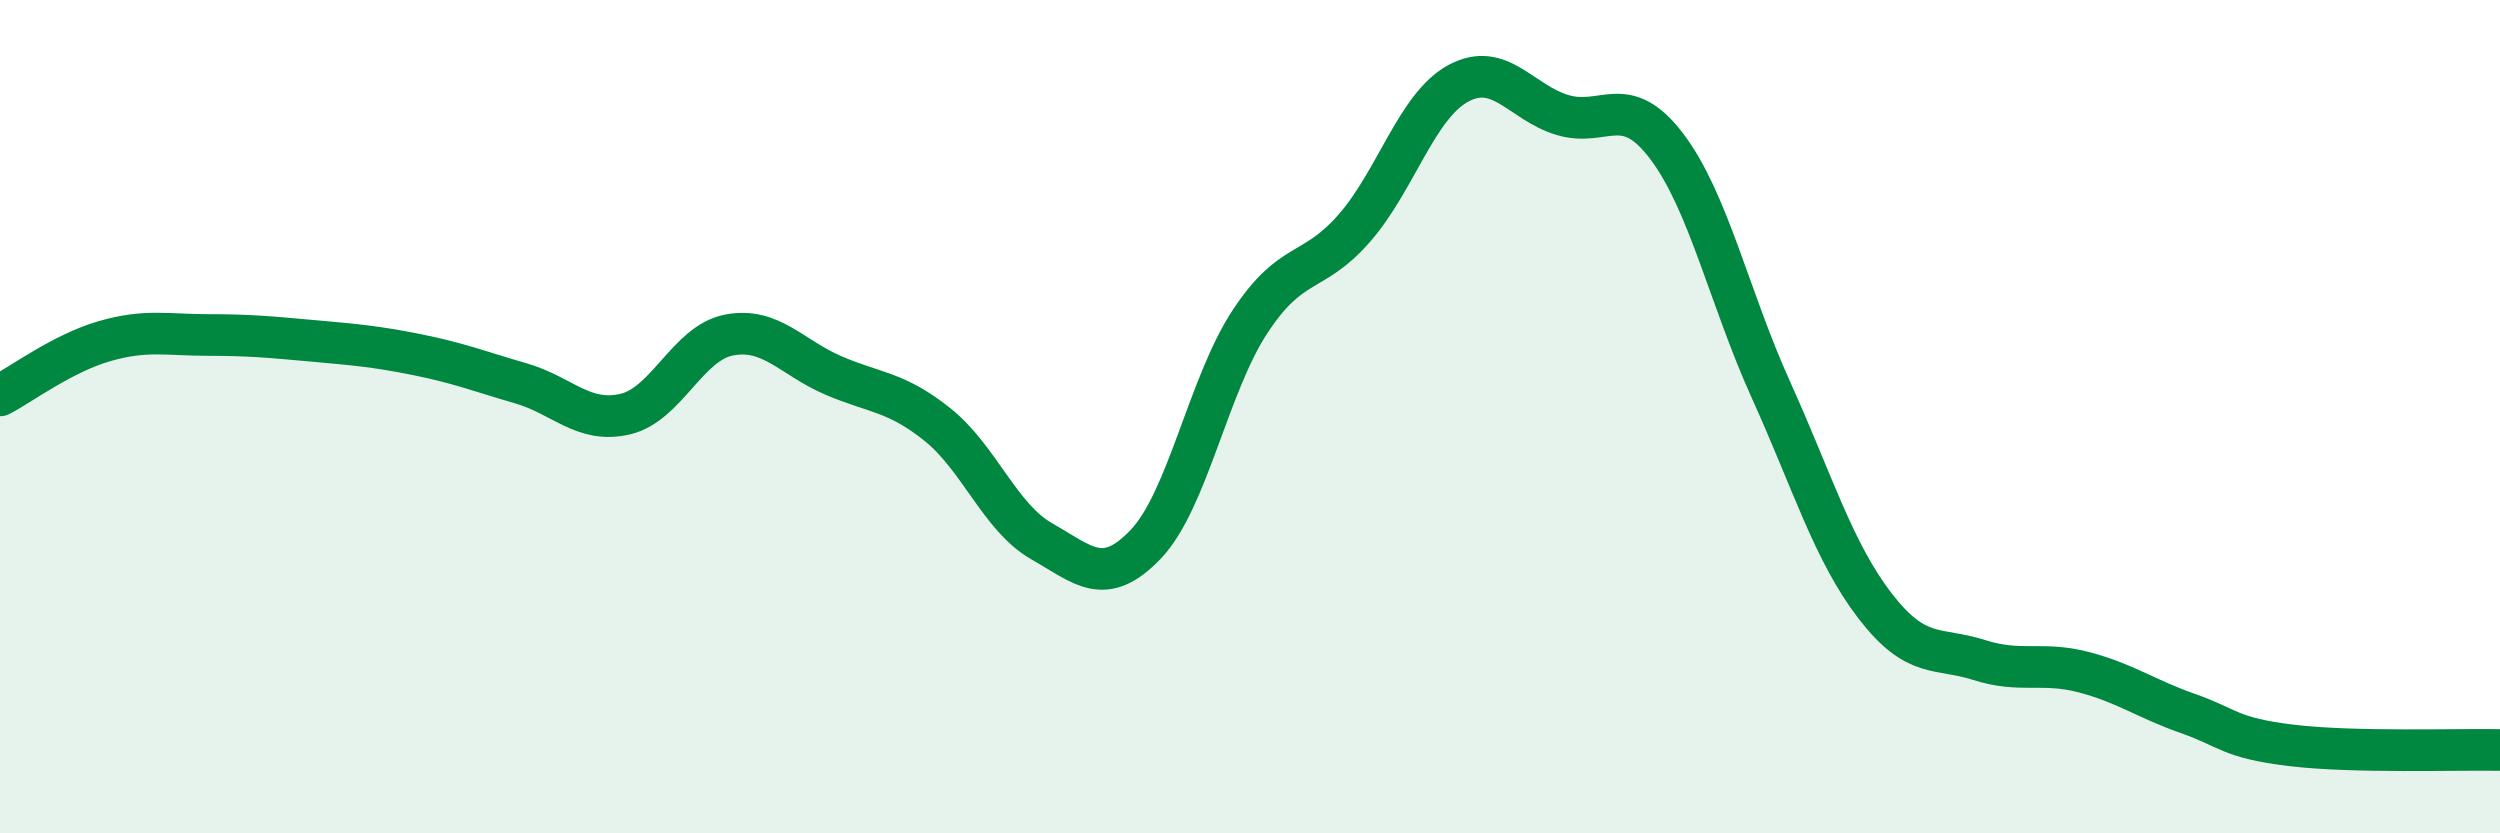 
    <svg width="60" height="20" viewBox="0 0 60 20" xmlns="http://www.w3.org/2000/svg">
      <path
        d="M 0,9.49 C 0.5,9.23 1.5,8.48 2.5,8.19 C 3.5,7.9 4,8.04 5,8.04 C 6,8.04 6.5,8.09 7.5,8.18 C 8.5,8.27 9,8.31 10,8.51 C 11,8.71 11.5,8.91 12.5,9.2 C 13.5,9.49 14,10.17 15,9.94 C 16,9.71 16.5,8.23 17.5,8.04 C 18.5,7.85 19,8.58 20,9.01 C 21,9.44 21.5,9.39 22.5,10.19 C 23.5,10.99 24,12.42 25,12.99 C 26,13.56 26.5,14.11 27.5,13.06 C 28.5,12.01 29,9.24 30,7.72 C 31,6.2 31.5,6.62 32.5,5.48 C 33.5,4.34 34,2.54 35,2 C 36,1.46 36.5,2.46 37.5,2.76 C 38.5,3.06 39,2.19 40,3.51 C 41,4.83 41.5,7.14 42.5,9.35 C 43.5,11.56 44,13.24 45,14.54 C 46,15.84 46.5,15.52 47.5,15.84 C 48.5,16.16 49,15.87 50,16.13 C 51,16.39 51.5,16.77 52.5,17.12 C 53.5,17.47 53.5,17.71 55,17.89 C 56.5,18.07 59,17.98 60,18L60 20L0 20Z"
        fill="#008740"
        opacity="0.1"
        stroke-linecap="round"
        stroke-linejoin="round"
      />
      <path
        d="M 0,9.49 C 0.5,9.23 1.5,8.48 2.5,8.19 C 3.5,7.9 4,8.04 5,8.04 C 6,8.04 6.5,8.09 7.5,8.18 C 8.5,8.27 9,8.31 10,8.51 C 11,8.71 11.5,8.91 12.5,9.2 C 13.5,9.49 14,10.17 15,9.94 C 16,9.71 16.5,8.23 17.5,8.04 C 18.5,7.85 19,8.58 20,9.01 C 21,9.44 21.5,9.39 22.5,10.19 C 23.5,10.99 24,12.42 25,12.99 C 26,13.56 26.5,14.11 27.5,13.06 C 28.5,12.01 29,9.24 30,7.72 C 31,6.2 31.5,6.62 32.5,5.48 C 33.5,4.34 34,2.54 35,2 C 36,1.46 36.5,2.46 37.5,2.76 C 38.5,3.06 39,2.19 40,3.51 C 41,4.83 41.5,7.14 42.5,9.35 C 43.5,11.56 44,13.24 45,14.54 C 46,15.84 46.5,15.52 47.5,15.84 C 48.5,16.16 49,15.87 50,16.13 C 51,16.39 51.5,16.77 52.5,17.12 C 53.5,17.47 53.5,17.71 55,17.89 C 56.5,18.07 59,17.98 60,18"
        stroke="#008740"
        stroke-width="1"
        fill="none"
        stroke-linecap="round"
        stroke-linejoin="round"
      />
    </svg>
  